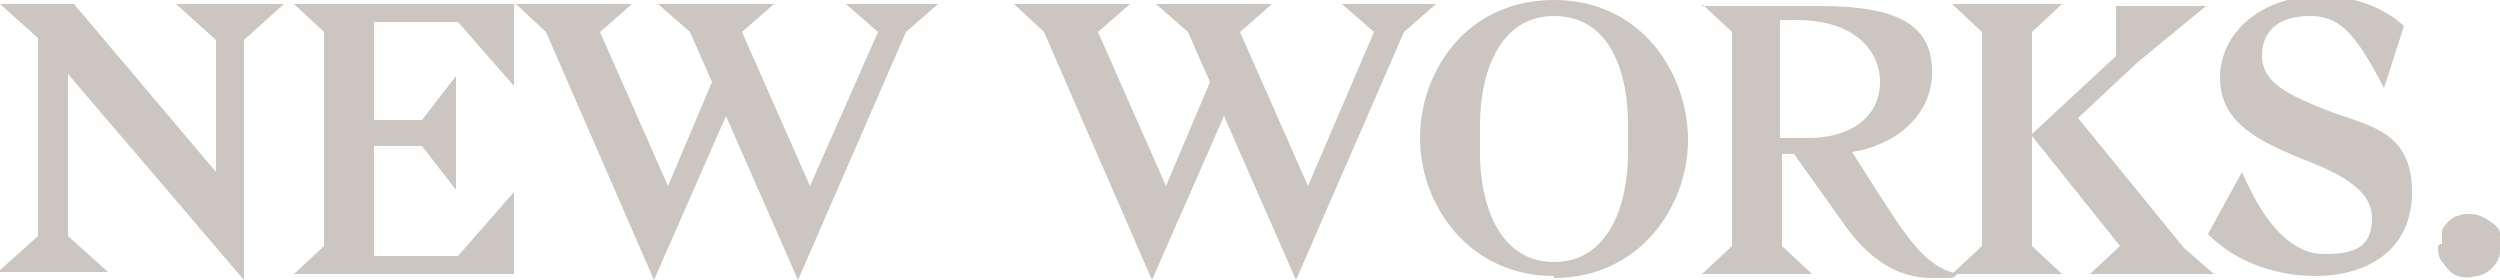 <?xml version="1.0" encoding="utf-8"?>
<svg xmlns="http://www.w3.org/2000/svg" id="Ebene_1" version="1.1" viewBox="0 0 125 14">
  
  <defs>
    <style>
      .st0 {
        fill: #cbc6c1;
      }
    </style>
  </defs>
  <path class="st0" d="M121.9,12.3c0,.3,0,.6.3.9.2.3.4.5.7.6.3.1.6.1.9,0,.3,0,.6-.2.8-.4.2-.2.4-.5.4-.8v-.9c0-.3-.3-.5-.6-.7-.3-.2-.6-.3-.9-.3s-.4,0-.6.1c-.2,0-.4.2-.5.3s-.3.3-.3.5,0,.4,0,.6h-.1ZM110.5,11.8c1.1,1.1,3,2,5.3,2s4.8-1.1,4.8-4.2-2.2-3.3-4.3-4.1c-1.7-.7-3.2-1.3-3.2-2.7s1-2,2.4-2,2.2.7,3.7,3.6l1-3.1c-1-.9-2.4-1.5-4.2-1.5-2.9,0-5,1.8-5,4.1s2.1,3.2,4,4c1.8.7,3.6,1.5,3.6,3s-.9,1.8-2.4,1.8-2.9-1.3-4.1-4.1l-1.7,3.1h0ZM103.1,13.7l-1.5-1.4v-5.5l4.4,5.5-1.5,1.4h6.2l-1.5-1.3-5.3-6.5,3-2.8,3.4-2.8h-4.5v2.5l-4.2,3.9V1.6l1.5-1.4h-5.5l1.5,1.4v10.7l-1.5,1.4h5.5ZM94,4.1c0,1.7-1.4,2.8-3.6,2.8h-1.4V1h.8c2.9,0,4.2,1.5,4.2,3.1h0ZM85.1.2l1.5,1.4v10.7l-1.5,1.4h5.5l-1.5-1.4v-4.6h.6l2.5,3.5c1.4,2,2.9,2.7,4.4,2.7s.9,0,1.3-.2c-1.3-.3-2.1-1.1-3.7-3.6l-1.6-2.5c2-.3,4-1.7,4-4s-1.6-3.3-5.6-3.3h-5.9ZM77.7,13.9c4.3,0,6.7-3.6,6.7-6.9S82.1,0,77.7,0s-6.7,3.6-6.7,6.9,2.4,6.9,6.7,6.9ZM77.7.8c2.9,0,3.7,3,3.7,5.4v1.5c0,2.4-.9,5.4-3.7,5.4s-3.7-3-3.7-5.4v-1.5c0-2.4.9-5.4,3.7-5.4ZM67.1.2l1.6,1.4-3.3,7.7-3.4-7.7,1.6-1.4h-5.8l1.6,1.4,1.1,2.5-2.2,5.2-3.4-7.7,1.6-1.4h-5.8l1.5,1.4,5.4,12.4,3.6-8.2,3.6,8.2,5.4-12.4,1.6-1.4h-4.7ZM42.3.2l1.6,1.4-3.4,7.7-3.4-7.7,1.6-1.4h-5.8l1.6,1.4,1.1,2.5-2.2,5.2-3.4-7.7,1.6-1.4h-5.8l1.5,1.4,5.4,12.4,3.6-8.2,3.6,8.2,5.4-12.4,1.6-1.4h-4.6ZM25.7,9.6l-2.8,3.2h-4.2v-5.5h2.4l1.7,2.2V3.8l-1.7,2.2h-2.4V1.1h4.2l2.8,3.2V.2h-11l1.5,1.4v10.7l-1.5,1.4h11v-4.1ZM8.8.2l2,1.8v6.6L3.7.2H0l1.9,1.7v9.9L-.1,13.6h5.5l-2-1.8V3.7l8.8,10.3V2L14.2.2h-5.5,0Z"/>
</svg>